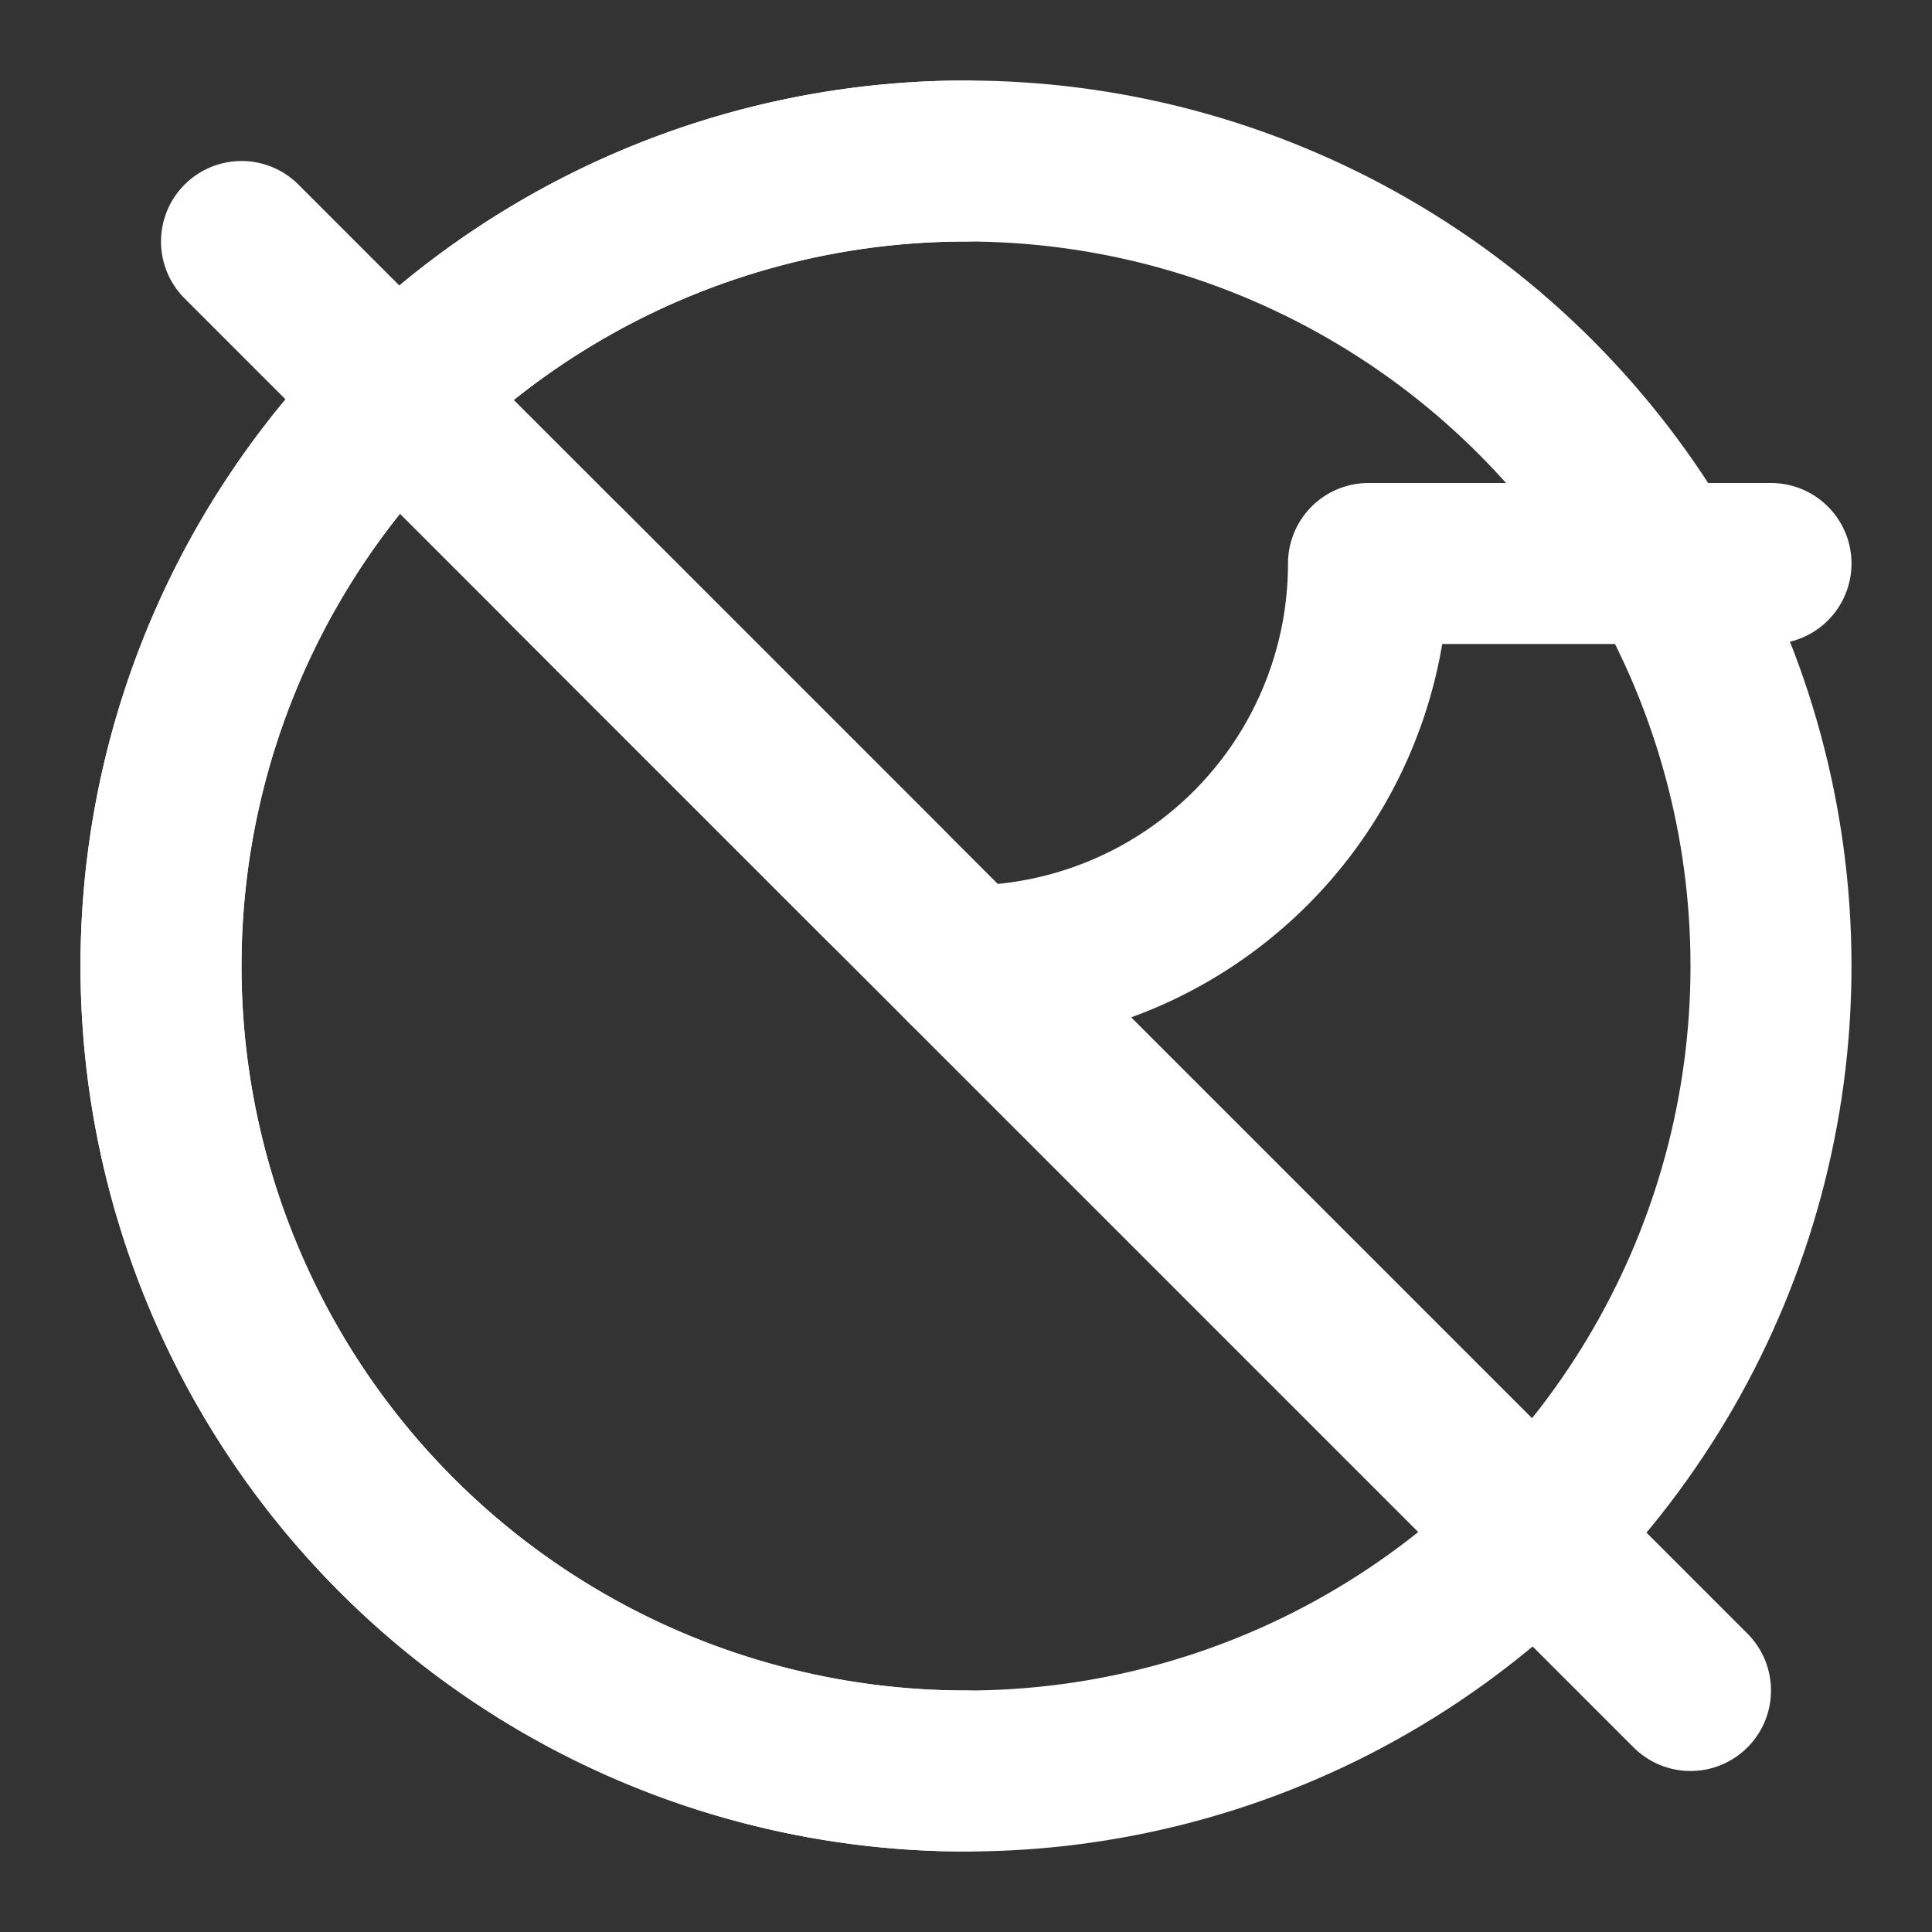 <svg
    xmlns="http://www.w3.org/2000/svg"
    width="40"
    height="40"
    viewBox="0 0 24 24"
    fill="none"
    stroke="white"
    stroke-width="2"
    stroke-linecap="round"
    stroke-linejoin="round"
>
    <rect x="0" y="0" width="24" height="24" fill="#333333" stroke="none"/>
    <circle cx="12" cy="12" r="10" />
    <path d="M12 2a10 10 0 0 0 0 20" />
    <path d="M12 12a5 5 0 0 0 5-5h5" />
    <path d="M7 7l4 4" />
    <path d="M3 3l18 18" />
</svg>